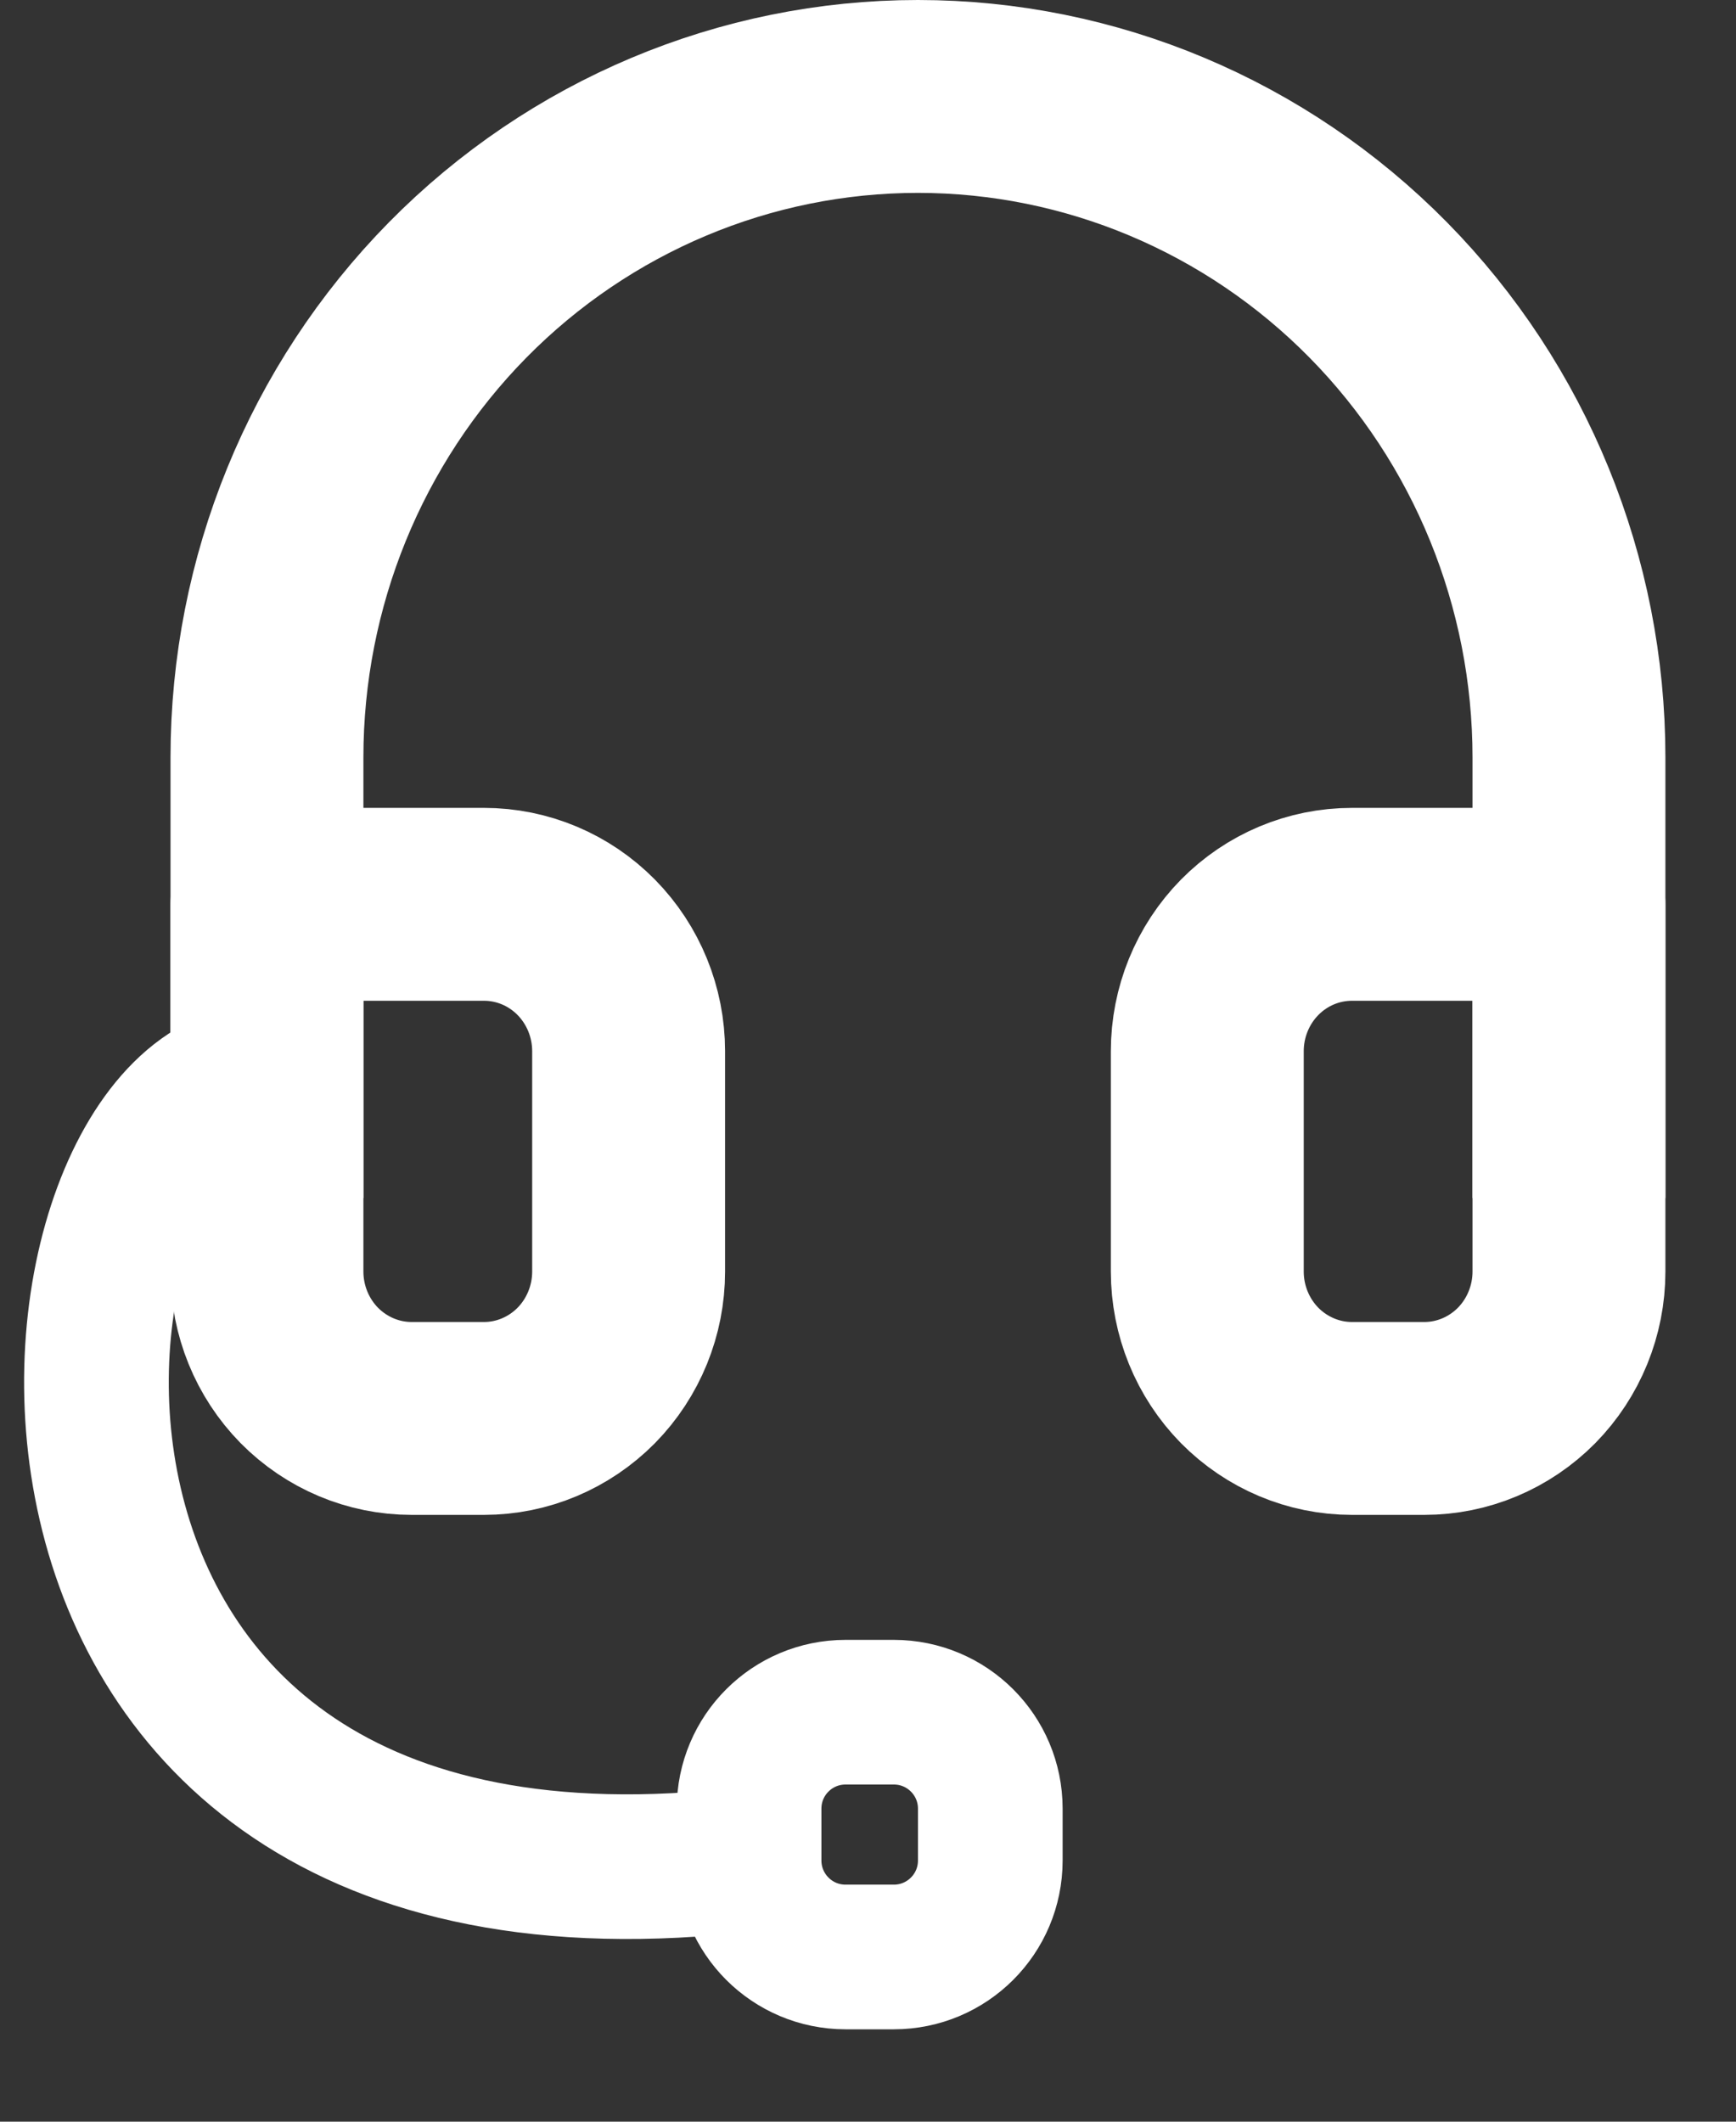 <svg width="18" height="22" viewBox="0 0 18 22" fill="none" xmlns="http://www.w3.org/2000/svg">
<rect x="0" y="0" width="18" height="22" fill="#333333" stroke="none"/>
<path d="M2.768 12.423V7.854C2.768 6.036 3.479 4.293 4.745 3.007C6.011 1.722 7.728 1 9.518 1C11.308 1 13.025 1.722 14.291 3.007C15.557 4.293 16.268 6.036 16.268 7.854V12.423" stroke="white" stroke-width="2" strokeLinecap="round" stroke-linejoin="round"/>
<path d="M16.268 13.185C16.268 13.588 16.11 13.976 15.829 14.262C15.547 14.547 15.166 14.708 14.768 14.708H14.018C13.62 14.708 13.239 14.547 12.957 14.262C12.676 13.976 12.518 13.588 12.518 13.185V10.9C12.518 10.496 12.676 10.109 12.957 9.823C13.239 9.537 13.62 9.377 14.018 9.377H16.268V13.185ZM2.768 13.185C2.768 13.588 2.926 13.976 3.207 14.262C3.489 14.547 3.87 14.708 4.268 14.708H5.018C5.416 14.708 5.797 14.547 6.079 14.262C6.36 13.976 6.518 13.588 6.518 13.185V10.9C6.518 10.496 6.36 10.109 6.079 9.823C5.797 9.537 5.416 9.377 5.018 9.377H2.768V13.185Z" stroke="white" stroke-width="2" strokeLinecap="round" stroke-linejoin="round"/>
<path d="M2.768 11.154C0.268 11.154 -0.732 20.292 7.767 19.277M7.767 19.277V18.754C7.767 18.201 8.215 17.754 8.767 17.754H9.268C9.82 17.754 10.268 18.201 10.268 18.754V19.292C10.268 19.845 9.82 20.292 9.268 20.292H8.767C8.215 20.292 7.768 19.845 7.767 19.293L7.767 19.277Z" stroke="white" stroke-width="1.5"/>
</svg>
